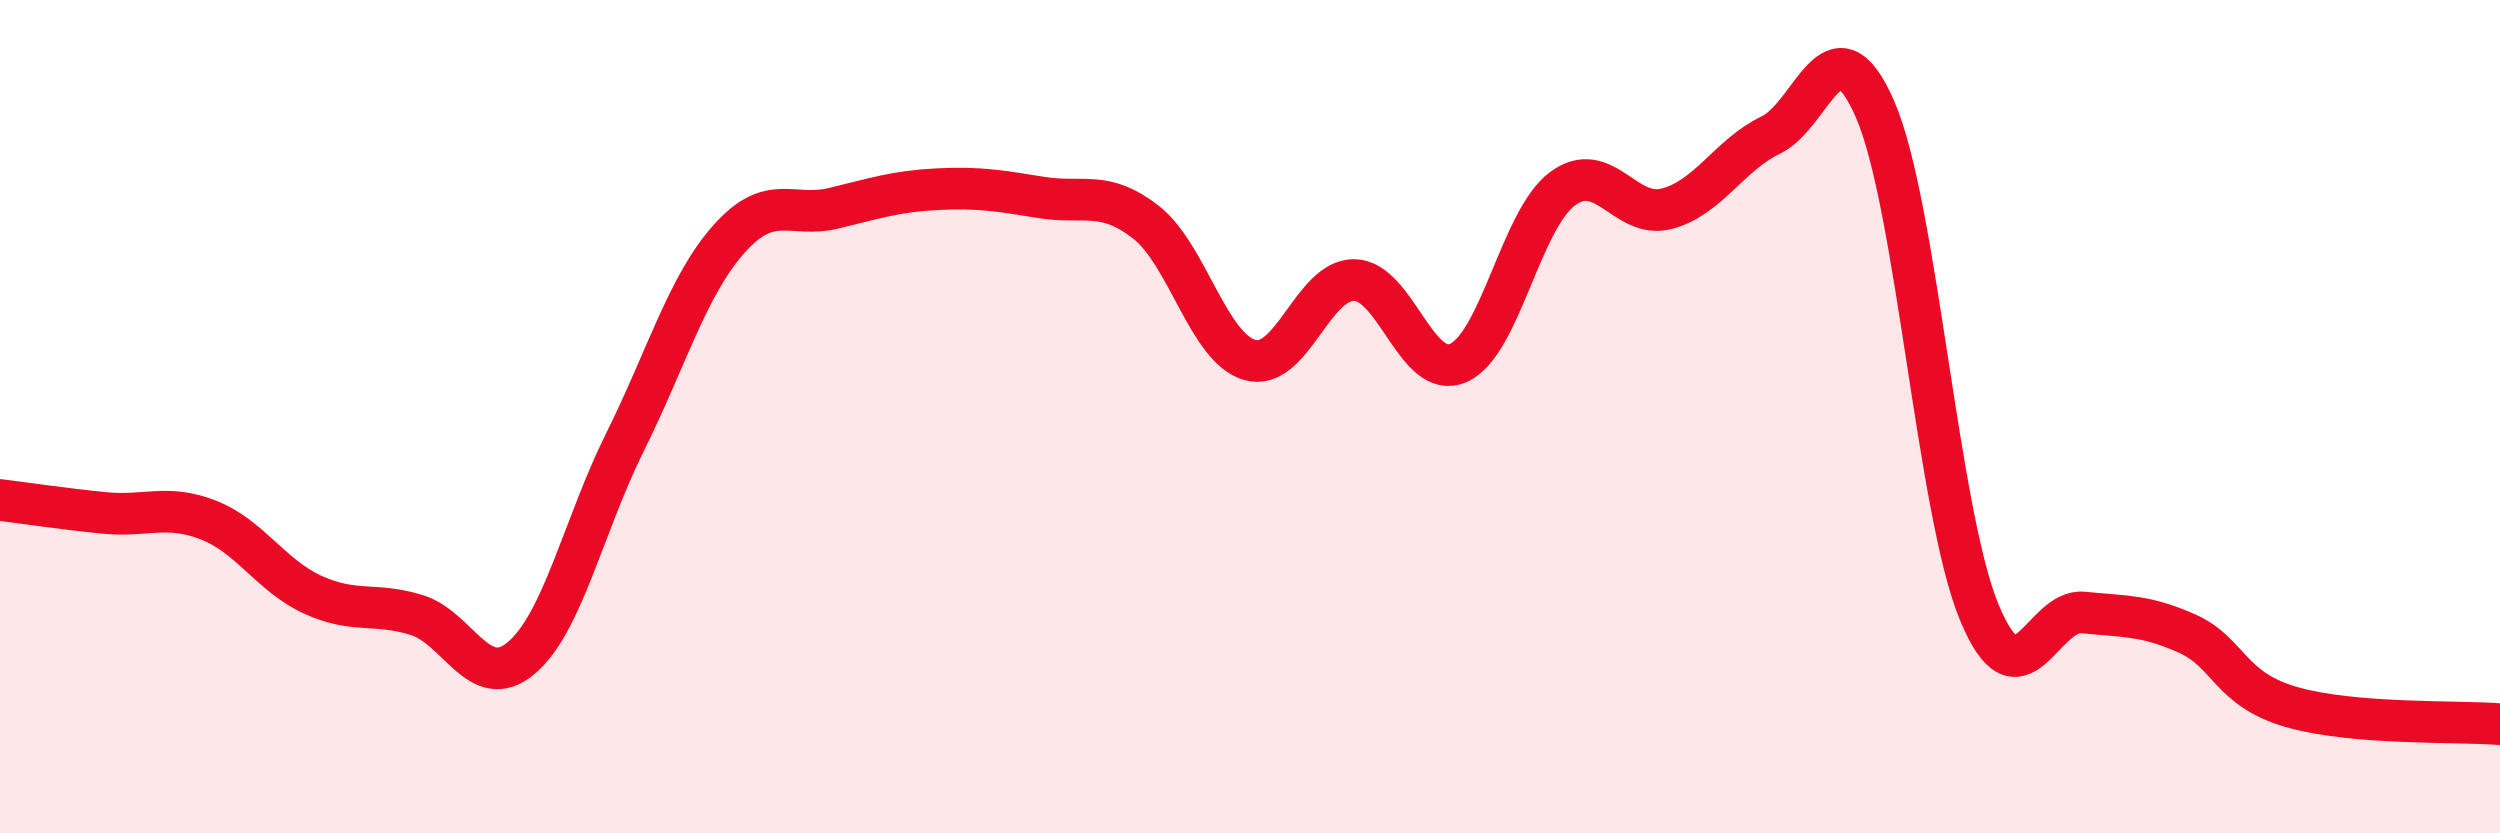 
    <svg width="60" height="20" viewBox="0 0 60 20" xmlns="http://www.w3.org/2000/svg">
      <path
        d="M 0,12 C 0.5,12.06 1.5,12.21 2.5,12.31 C 3.5,12.41 4,12.09 5,12.48 C 6,12.87 6.5,13.81 7.5,14.27 C 8.5,14.73 9,14.45 10,14.76 C 11,15.07 11.5,16.63 12.5,15.8 C 13.5,14.97 14,12.62 15,10.61 C 16,8.6 16.5,6.85 17.5,5.73 C 18.5,4.61 19,5.24 20,5 C 21,4.76 21.5,4.59 22.5,4.54 C 23.5,4.49 24,4.58 25,4.74 C 26,4.9 26.5,4.55 27.5,5.33 C 28.5,6.11 29,8.36 30,8.64 C 31,8.92 31.5,6.71 32.5,6.72 C 33.5,6.73 34,9.15 35,8.71 C 36,8.27 36.5,5.27 37.5,4.53 C 38.5,3.79 39,5.27 40,5.01 C 41,4.75 41.5,3.72 42.5,3.24 C 43.5,2.76 44,0.33 45,2.62 C 46,4.91 46.5,12.27 47.5,14.69 C 48.5,17.11 49,14.6 50,14.7 C 51,14.8 51.5,14.76 52.5,15.21 C 53.5,15.66 53.5,16.54 55,16.97 C 56.5,17.4 59,17.3 60,17.38L60 20L0 20Z"
        fill="#EB0A25"
        opacity="0.1"
        stroke-linecap="round"
        stroke-linejoin="round"
      />
      <path
        d="M 0,12 C 0.5,12.06 1.5,12.21 2.5,12.31 C 3.5,12.41 4,12.09 5,12.48 C 6,12.87 6.5,13.81 7.5,14.27 C 8.5,14.73 9,14.45 10,14.76 C 11,15.07 11.5,16.63 12.5,15.8 C 13.5,14.97 14,12.62 15,10.61 C 16,8.6 16.5,6.85 17.5,5.73 C 18.5,4.61 19,5.24 20,5 C 21,4.76 21.5,4.59 22.5,4.54 C 23.5,4.49 24,4.58 25,4.74 C 26,4.9 26.5,4.55 27.5,5.33 C 28.5,6.11 29,8.36 30,8.64 C 31,8.92 31.5,6.71 32.5,6.72 C 33.5,6.73 34,9.15 35,8.71 C 36,8.27 36.5,5.27 37.5,4.53 C 38.5,3.79 39,5.27 40,5.01 C 41,4.75 41.5,3.72 42.5,3.24 C 43.5,2.76 44,0.33 45,2.62 C 46,4.91 46.5,12.27 47.5,14.69 C 48.5,17.11 49,14.6 50,14.7 C 51,14.8 51.5,14.76 52.5,15.21 C 53.5,15.66 53.5,16.54 55,16.97 C 56.5,17.4 59,17.3 60,17.38"
        stroke="#EB0A25"
        stroke-width="1"
        fill="none"
        stroke-linecap="round"
        stroke-linejoin="round"
      />
    </svg>
  